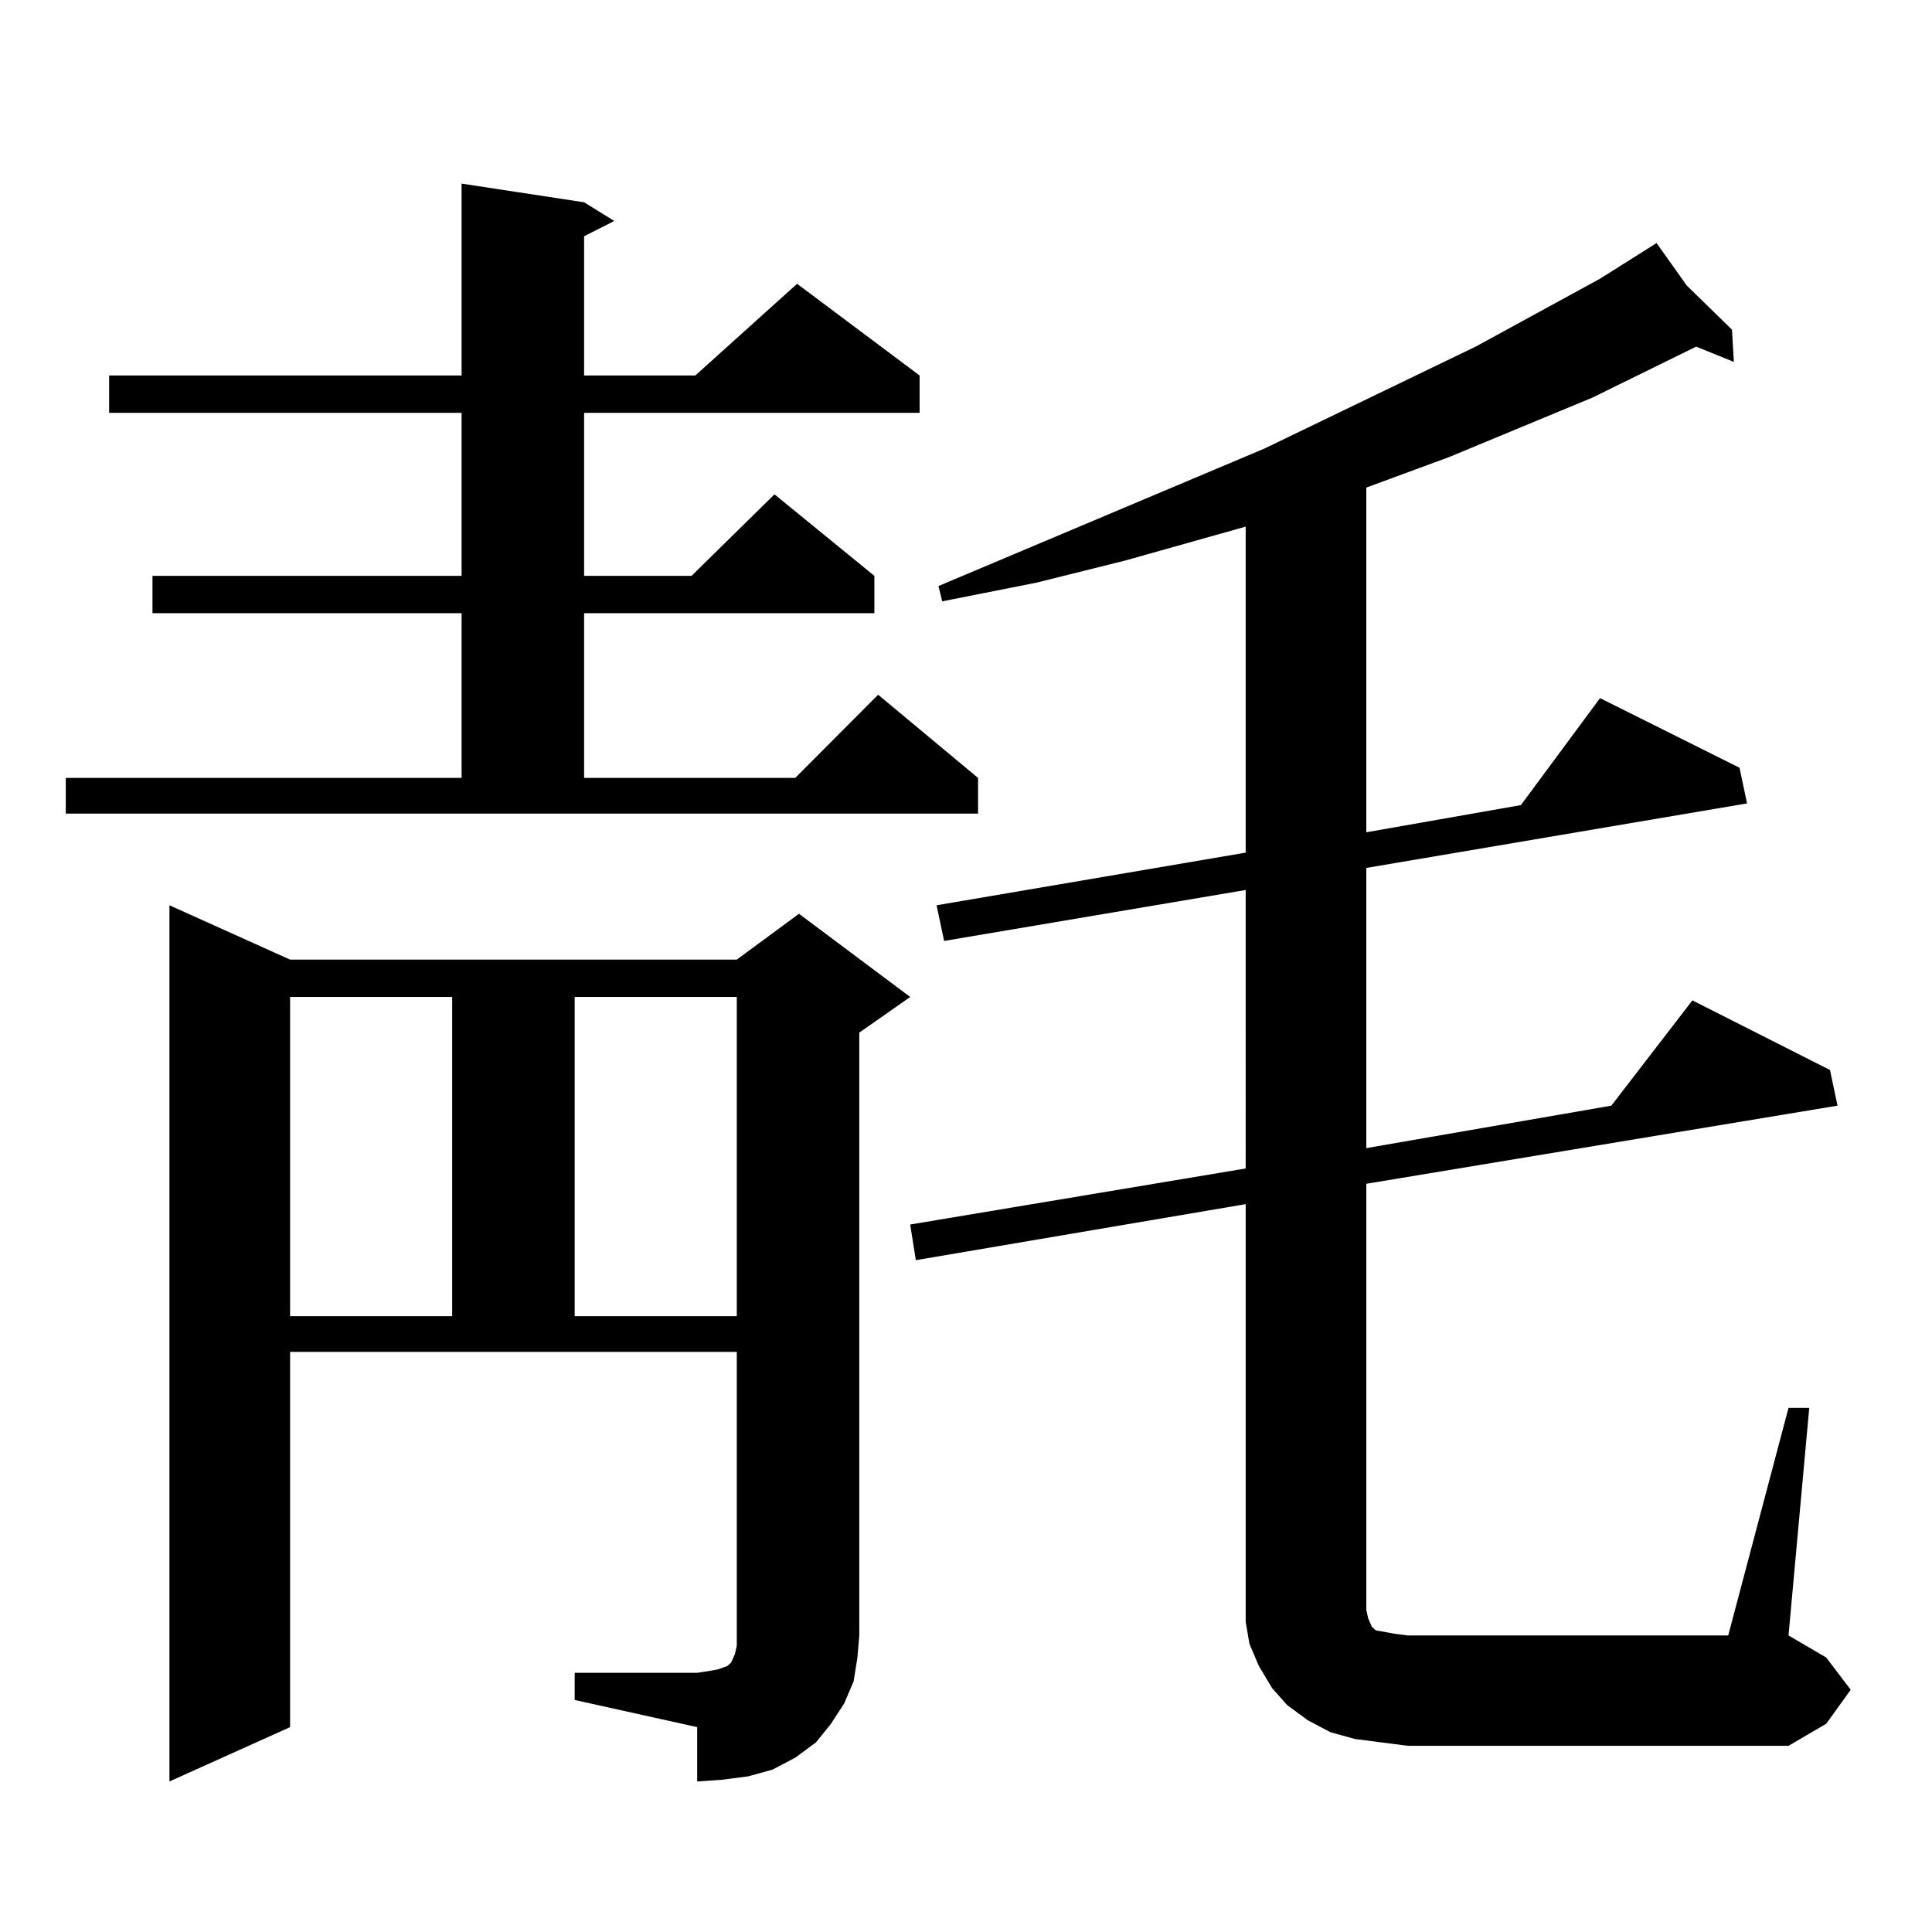<?xml version="1.0" encoding="utf-8"?>
<!-- Generator: Adobe Illustrator 16.0.0, SVG Export Plug-In . SVG Version: 6.00 Build 0)  -->
<!DOCTYPE svg PUBLIC "-//W3C//DTD SVG 1.1//EN" "http://www.w3.org/Graphics/SVG/1.1/DTD/svg11.dtd">
<svg version="1.1" id="图层_1" xmlns="http://www.w3.org/2000/svg" xmlns:xlink="http://www.w3.org/1999/xlink" x="0px" y="0px"
	 width="1000px" height="1000px" viewBox="0 0 1000 1000" enable-background="new 0 0 1000 1000" xml:space="preserve">
<path d="M34.048,402.652h204.873v-85.254H78.925v-19.336h159.996v-84.375H56.486v-19.336h182.435V95.035l63.413,9.668l15.609,9.668
	l-15.609,7.91v72.07h57.56l52.682-47.461l63.413,47.461v19.336H302.334v84.375h55.608l42.926-42.188l51.706,42.188v19.336h-150.24
	v85.254H411.6l42.926-43.066l51.706,43.066v18.457H34.048V402.652z M297.456,865.836h63.413l5.854-0.879l4.878-0.879l4.878-1.758
	l1.951-1.758l1.951-4.395l0.976-4.395V846.5V699.723H150.143v194.238l-62.438,28.125V468.57l62.438,28.125h231.214l32.194-23.73
	l57.56,43.066l-26.341,18.457V846.5l-0.976,11.426l-1.951,12.305l-4.878,11.426l-6.829,10.547l-7.805,9.668l-10.731,7.91
	l-11.707,6.152l-12.683,3.516l-13.658,1.758l-12.683,0.879v-28.125l-63.413-14.063V865.836z M150.143,516.031v165.234h83.9V516.031
	H150.143z M297.456,516.031v165.234h83.9V516.031H297.456z M925.733,728.727h10.731L925.733,846.5l19.512,11.426l12.683,16.699
	l-12.683,17.578l-19.512,11.426H728.665l-13.658-1.758l-13.658-1.758l-12.683-3.516l-11.707-6.152l-10.731-7.91l-7.805-8.789
	l-6.829-11.426l-4.878-11.426l-1.951-11.426v-11.426V623.258l-170.728,29.004l-2.927-18.457l173.654-29.004V460.66l-156.094,26.367
	l-3.902-18.457l159.996-27.246v-168.75l-62.438,17.578l-45.853,11.426l-48.779,9.668l-1.951-7.91l168.776-71.191l109.266-52.734
	l64.389-35.156l29.268-18.457l15.609,21.973l23.414,22.852l0.976,16.699l-19.512-7.91l-53.657,26.367l-74.145,30.762l-42.926,15.82
	v178.418l79.998-14.063l40.975-55.371l72.193,36.035l3.902,18.457l-197.068,33.398v145.02l126.826-21.973l41.95-54.492
	l71.218,36.035l3.902,18.457l-243.896,40.43v220.605l0.976,4.395l1.951,4.395l1.951,1.758l4.878,0.879l4.878,0.879l6.829,0.879
	h165.85L925.733,728.727z"/>
</svg>
